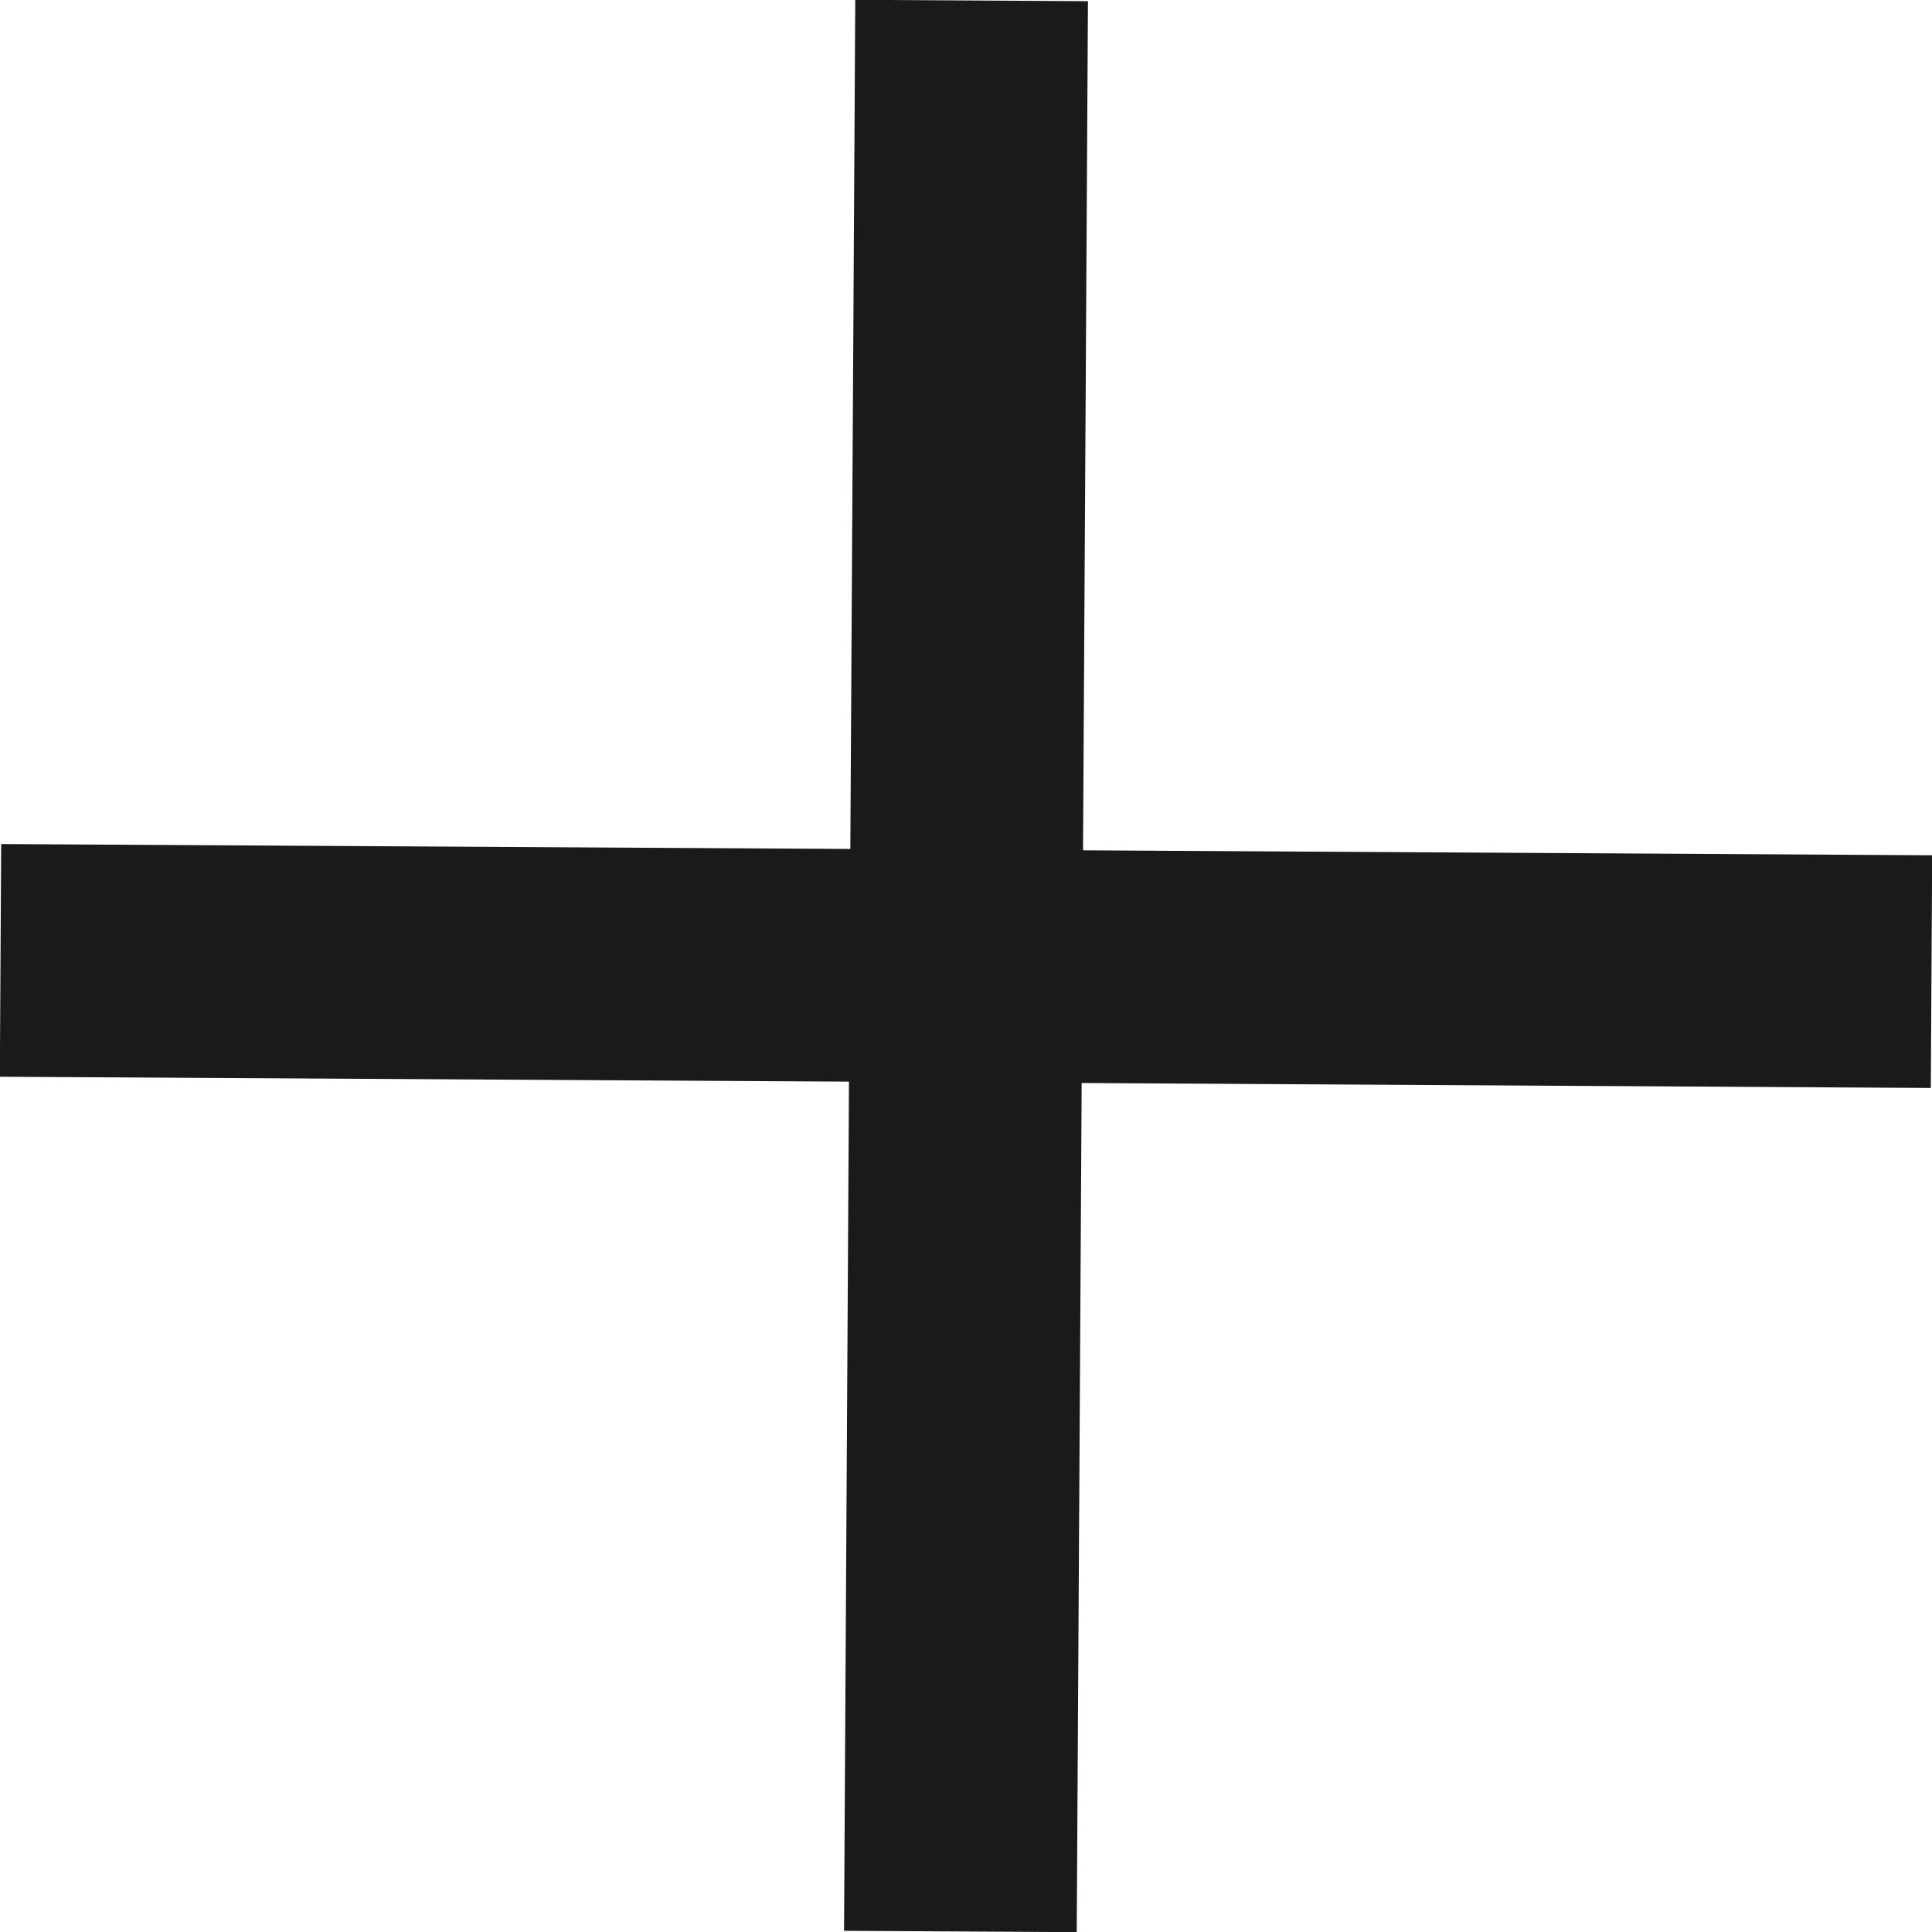 <svg xmlns="http://www.w3.org/2000/svg" viewBox="0 0 37.86 37.86"><defs><style>.cls-1{fill:none;stroke:#1a1a18;stroke-miterlimit:10;stroke-width:4.56px;}</style></defs><g id="Ebene_2" data-name="Ebene 2"><g id="Isolationsmodus"><line class="cls-1" x1="19.04" y1="0.01" x2="18.82" y2="37.85"/><line class="cls-1" x1="37.85" y1="19.04" x2="0.01" y2="18.82"/></g></g></svg>
